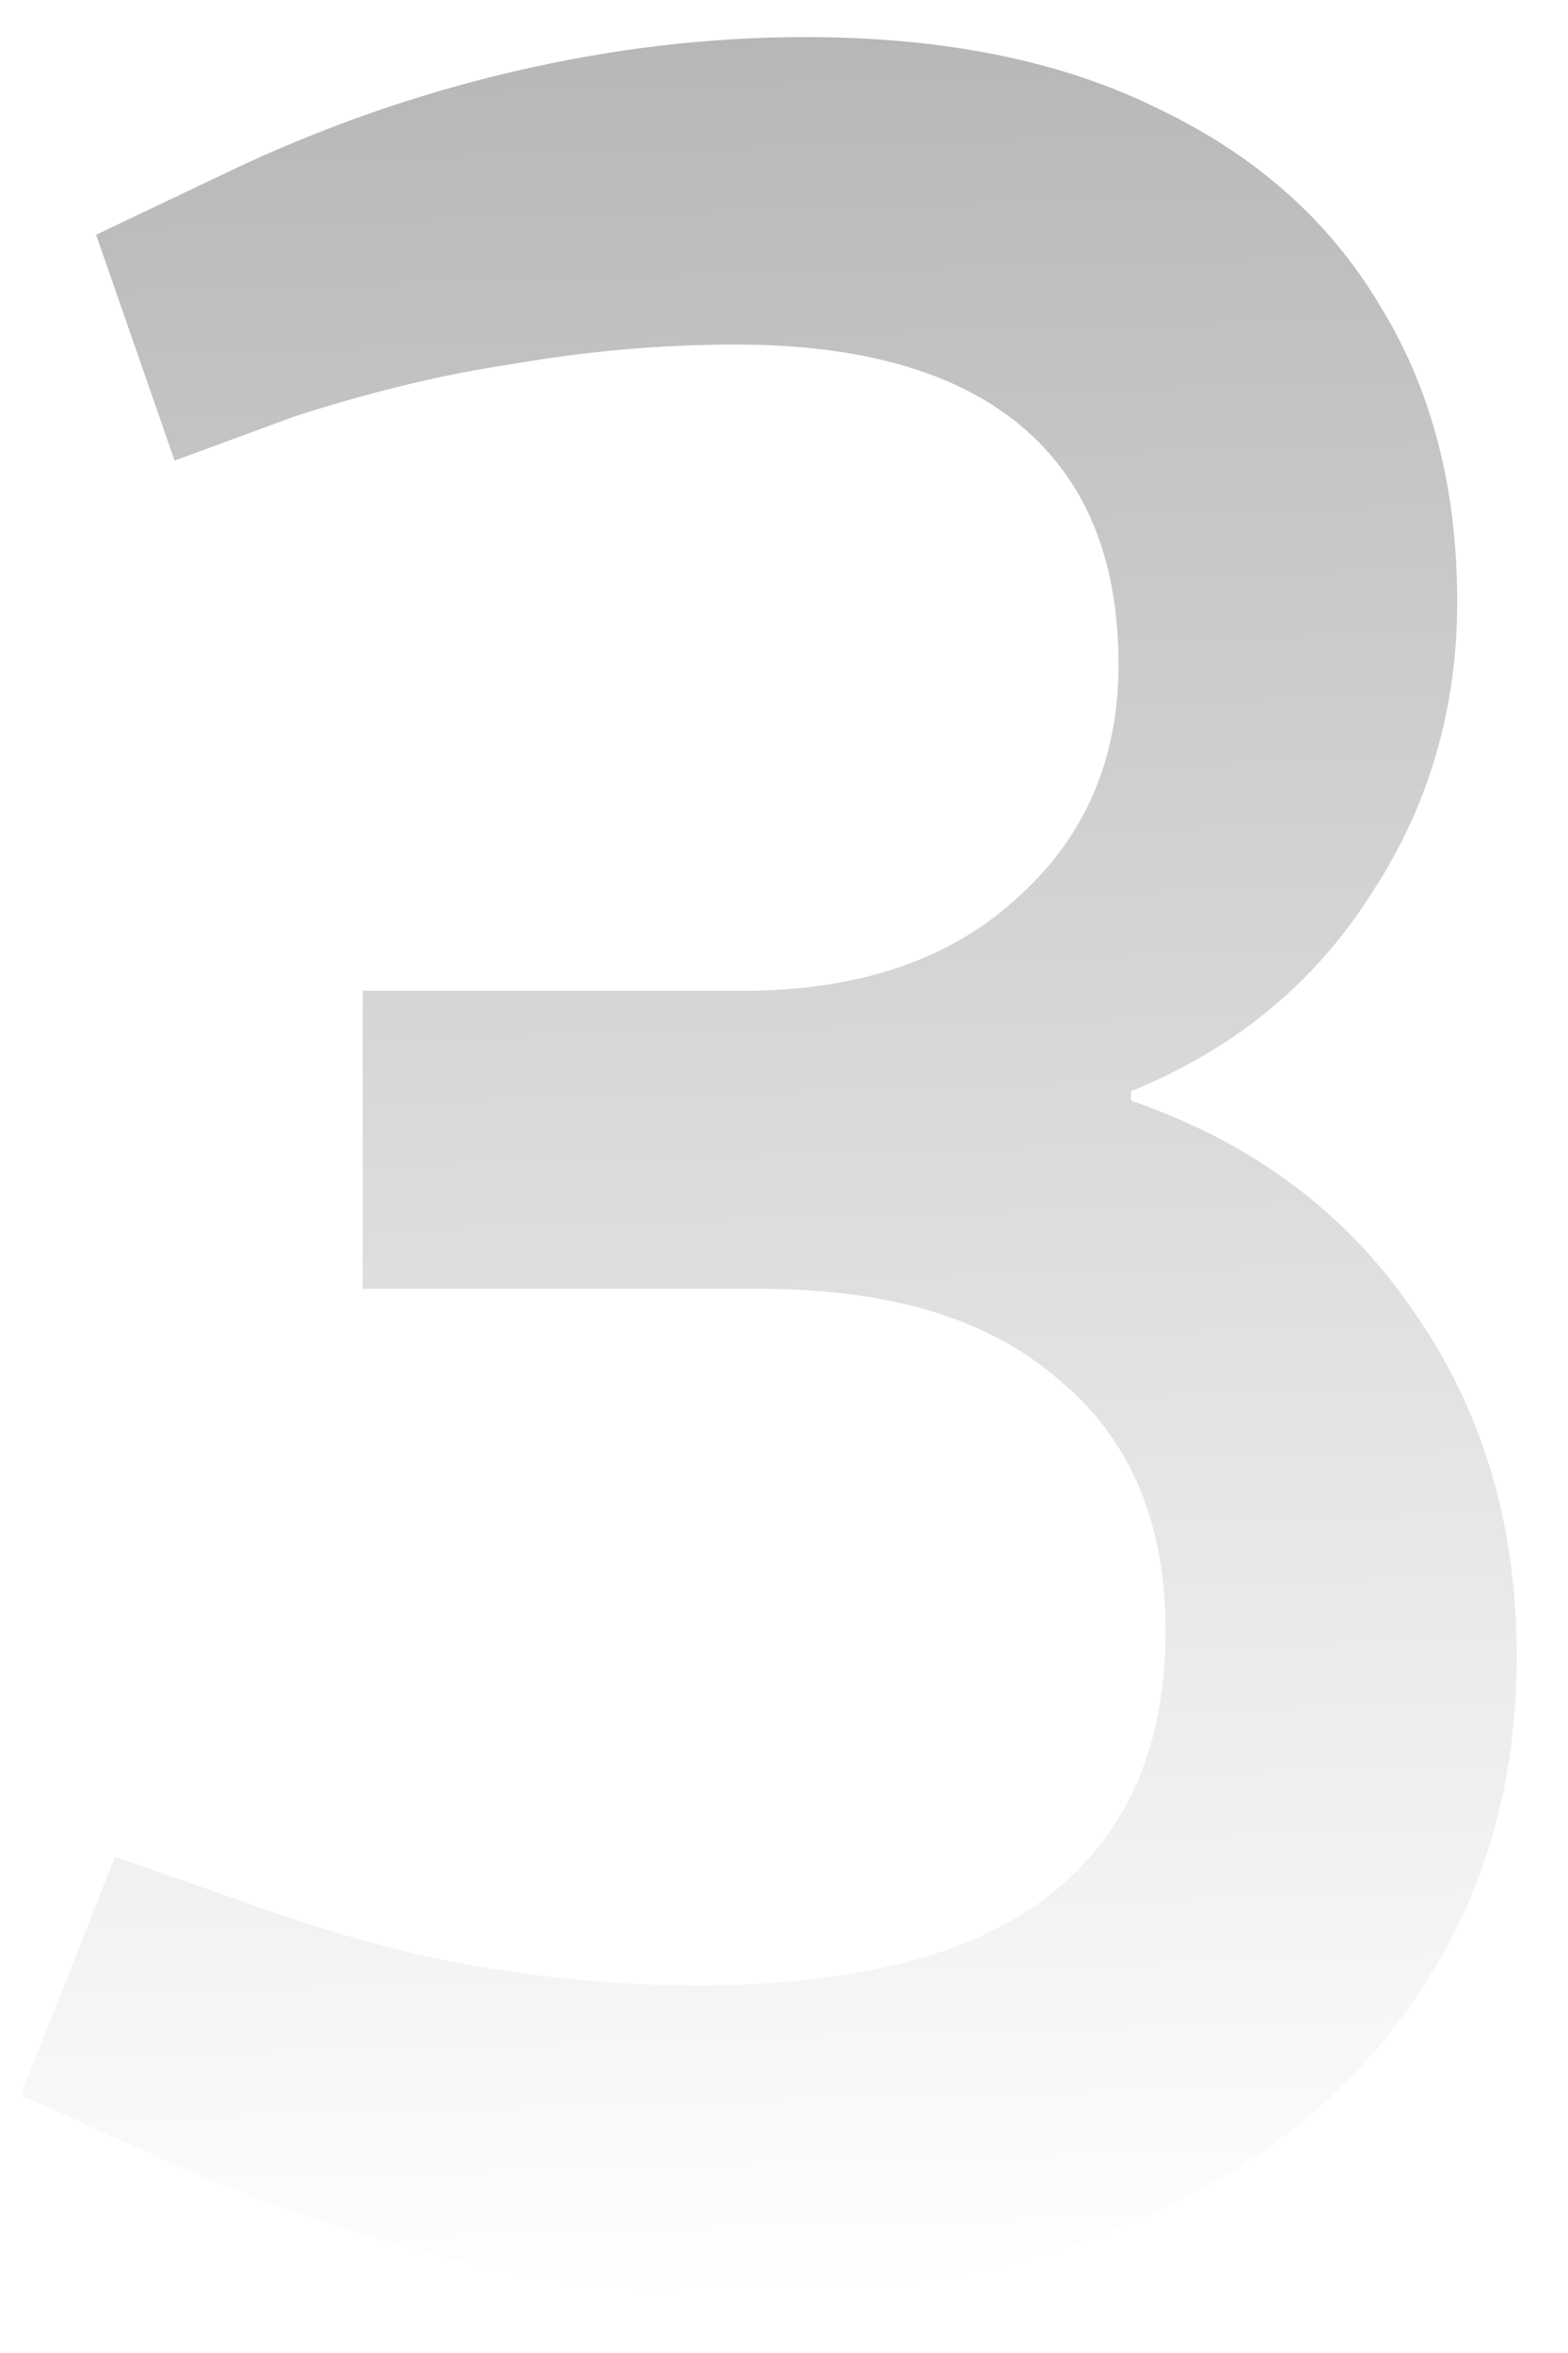 <svg xmlns="http://www.w3.org/2000/svg" width="20" height="30" viewBox="0 0 20 30" fill="none"><path d="M9.427 29.233C8.12 29.233 6.84 29.073 5.587 28.753C4.333 28.433 3.12 28.006 1.946 27.473L0.267 26.713L1.466 23.673L3.067 24.233C4.16 24.633 5.173 24.913 6.106 25.073C7.04 25.233 7.973 25.313 8.906 25.313C10.88 25.313 12.36 24.94 13.347 24.193C14.36 23.42 14.867 22.286 14.867 20.793C14.867 19.406 14.413 18.34 13.507 17.593C12.627 16.82 11.36 16.433 9.707 16.433H4.627V12.633H9.466C10.933 12.633 12.093 12.246 12.947 11.473C13.826 10.7 14.267 9.7 14.267 8.473C14.267 7.14 13.853 6.126 13.027 5.433C12.2 4.74 10.986 4.393 9.386 4.393C8.453 4.393 7.52 4.473 6.587 4.633C5.68 4.766 4.733 4.993 3.747 5.313L2.227 5.873L1.226 2.993L2.906 2.193C4.08 1.633 5.293 1.206 6.546 0.913C7.8 0.62 9.04 0.473 10.267 0.473C12.053 0.473 13.56 0.78 14.787 1.393C16.013 1.98 16.947 2.806 17.587 3.873C18.253 4.94 18.587 6.206 18.587 7.673C18.587 9.06 18.213 10.313 17.466 11.433C16.747 12.553 15.733 13.38 14.427 13.913V14.033C15.973 14.566 17.173 15.46 18.026 16.713C18.907 17.966 19.346 19.433 19.346 21.113C19.346 22.74 18.933 24.166 18.107 25.393C17.306 26.62 16.16 27.566 14.666 28.233C13.173 28.9 11.427 29.233 9.427 29.233Z" fill="url(#paint0_linear_58580_317)"></path><defs><linearGradient id="paint0_linear_58580_317" x1="10.666" y1="-21.866" x2="12.137" y2="29.271" gradientUnits="userSpaceOnUse"><stop stop-opacity="0.5"></stop><stop offset="1" stop-opacity="0"></stop></linearGradient></defs></svg>